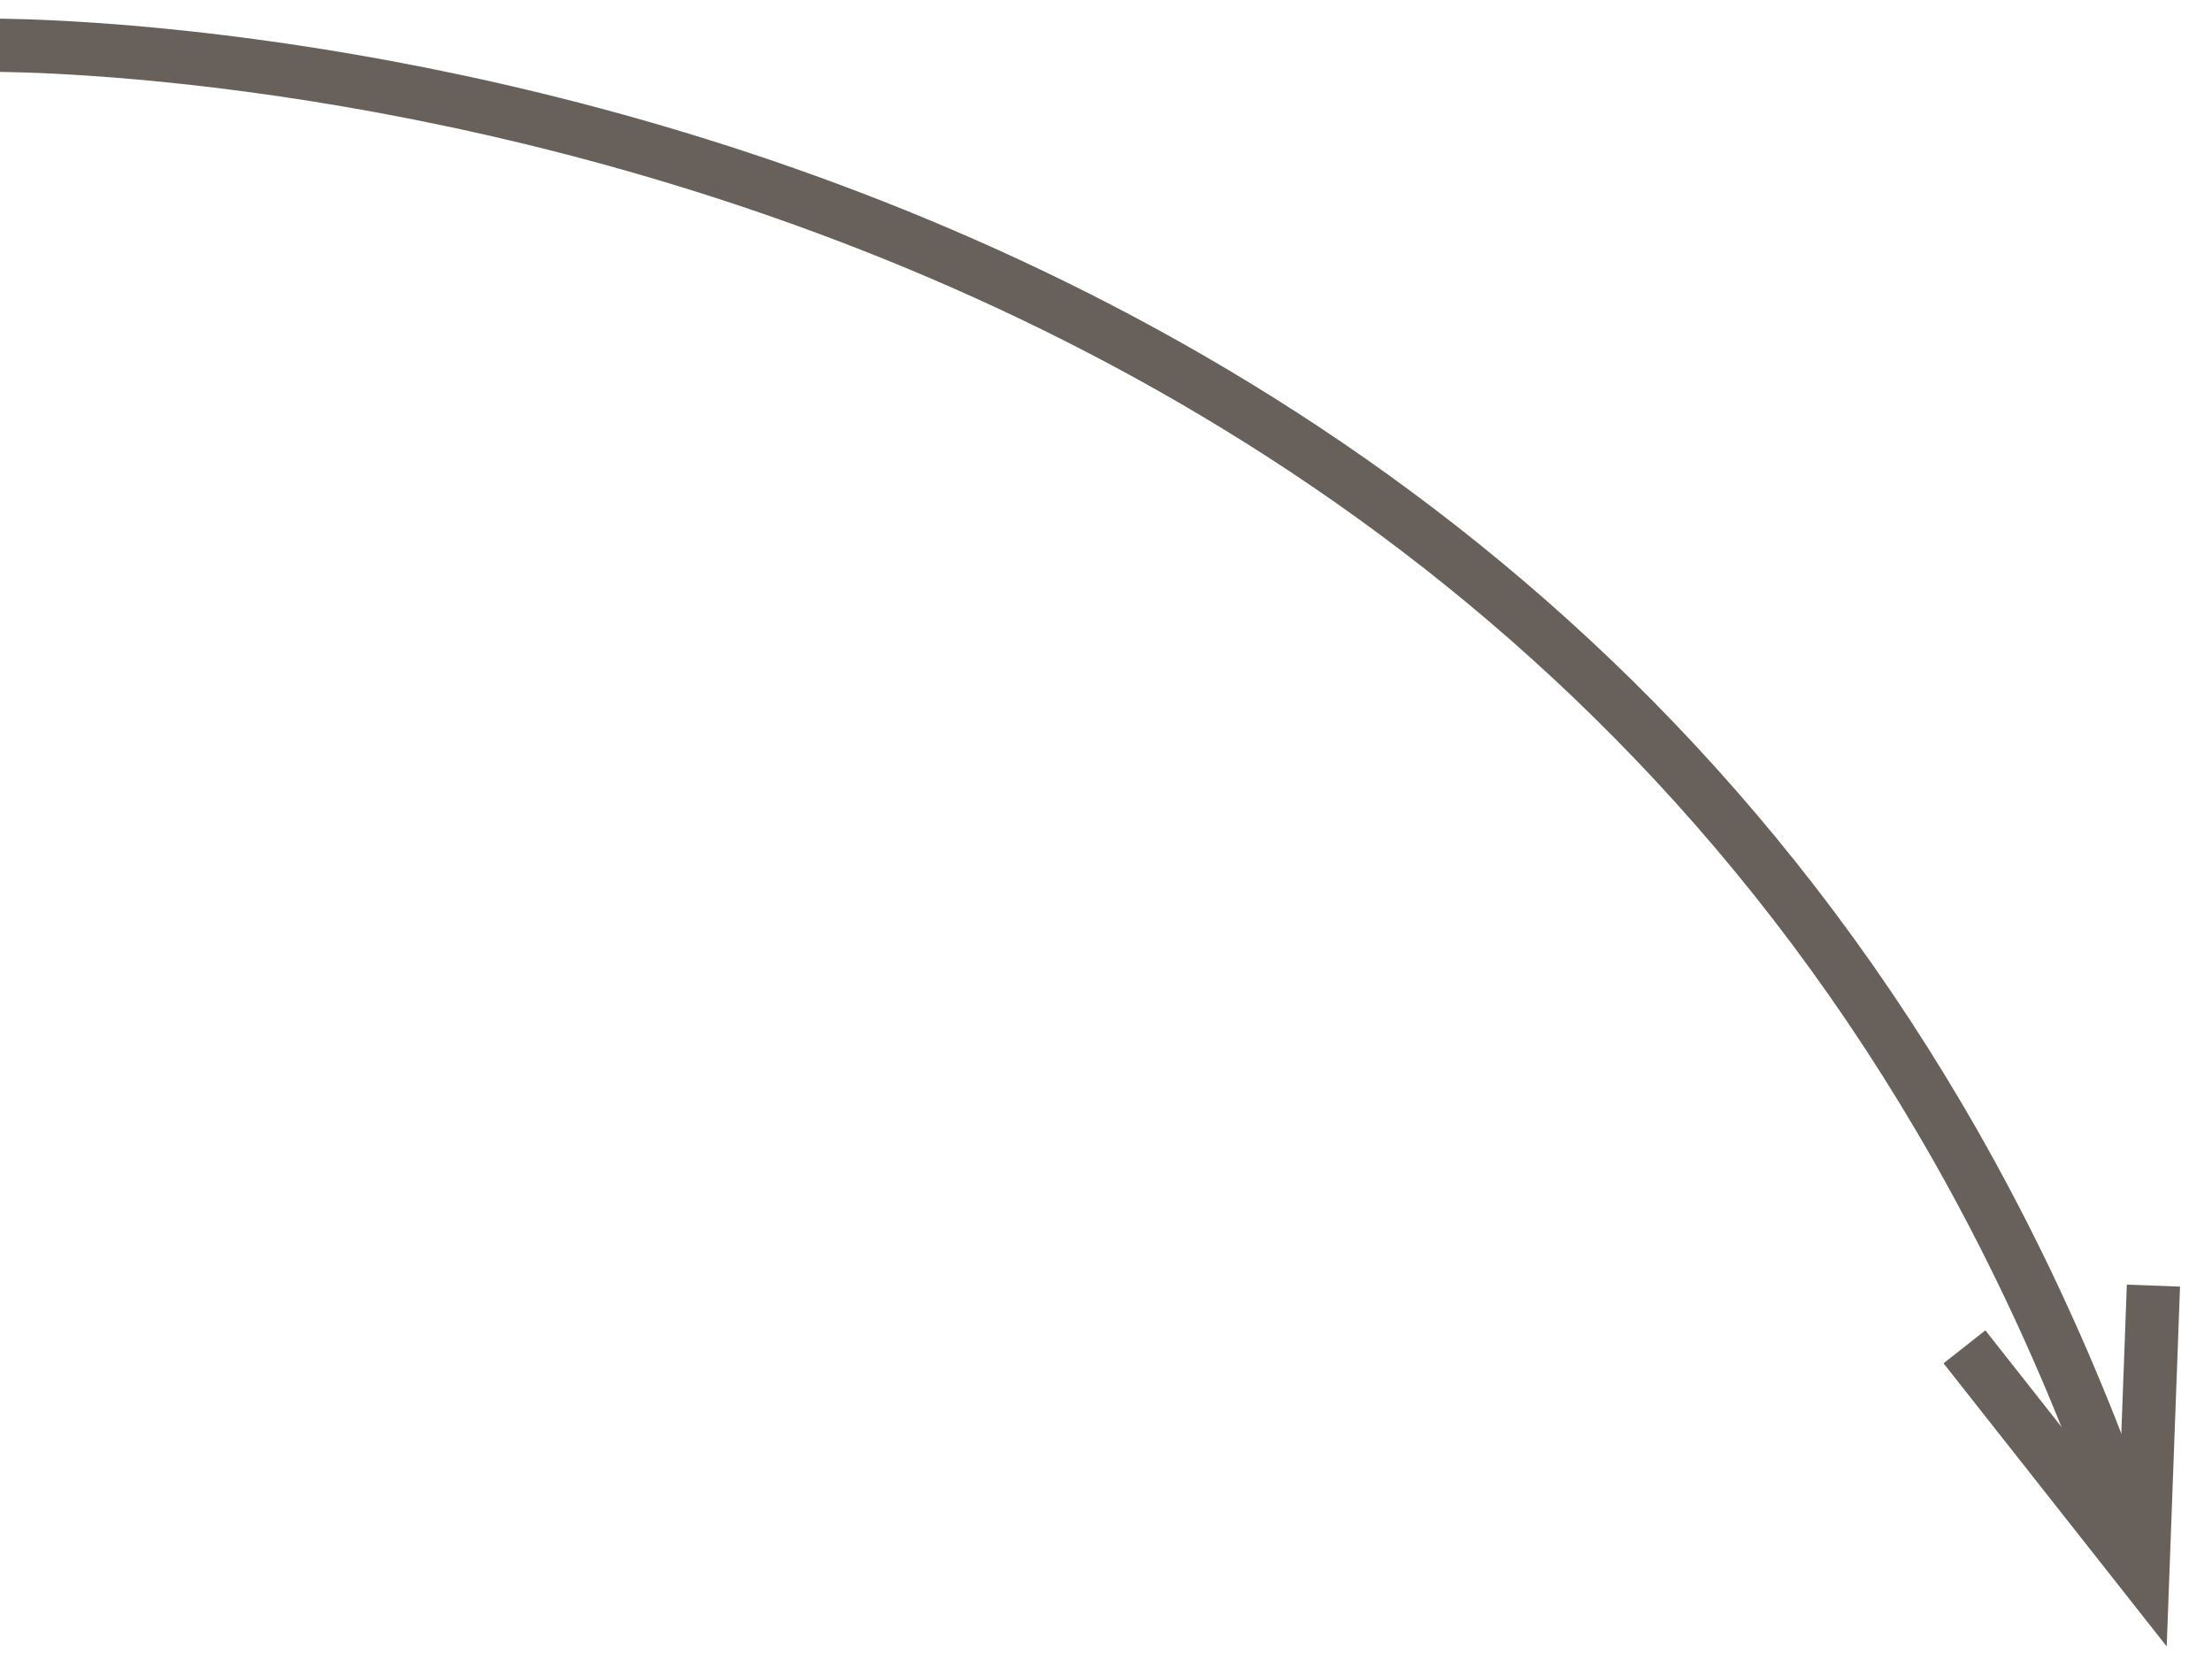 <svg xmlns="http://www.w3.org/2000/svg" xmlns:xlink="http://www.w3.org/1999/xlink" id="Ebene_1" x="0px" y="0px" viewBox="0 0 83.1 62.6" style="enable-background:new 0 0 83.1 62.6;" xml:space="preserve"><style type="text/css">	.st0{clip-path:url(#SVGID_00000070804004552408181750000011349923274090055040_);fill:none;stroke:#68615B;stroke-width:2;}</style><g>	<defs>		<rect id="SVGID_1_" x="-0.6" y="0.7" width="82.5" height="61.2"></rect>	</defs>	<clipPath id="SVGID_00000006670560568115866390000015242565389621888925_">		<use xlink:href="#SVGID_1_" style="overflow:visible;"></use>	</clipPath>			<path style="clip-path:url(#SVGID_00000006670560568115866390000015242565389621888925_);fill:none;stroke:#68615B;stroke-width:2;" d="  M-0.6,1.7c0,0,62.1-1,81.1,57.4"></path>			<polyline style="clip-path:url(#SVGID_00000006670560568115866390000015242565389621888925_);fill:none;stroke:#68615B;stroke-width:2;" points="  80.9,48.3 80.5,59.1 73.8,50.6  "></polyline></g></svg>